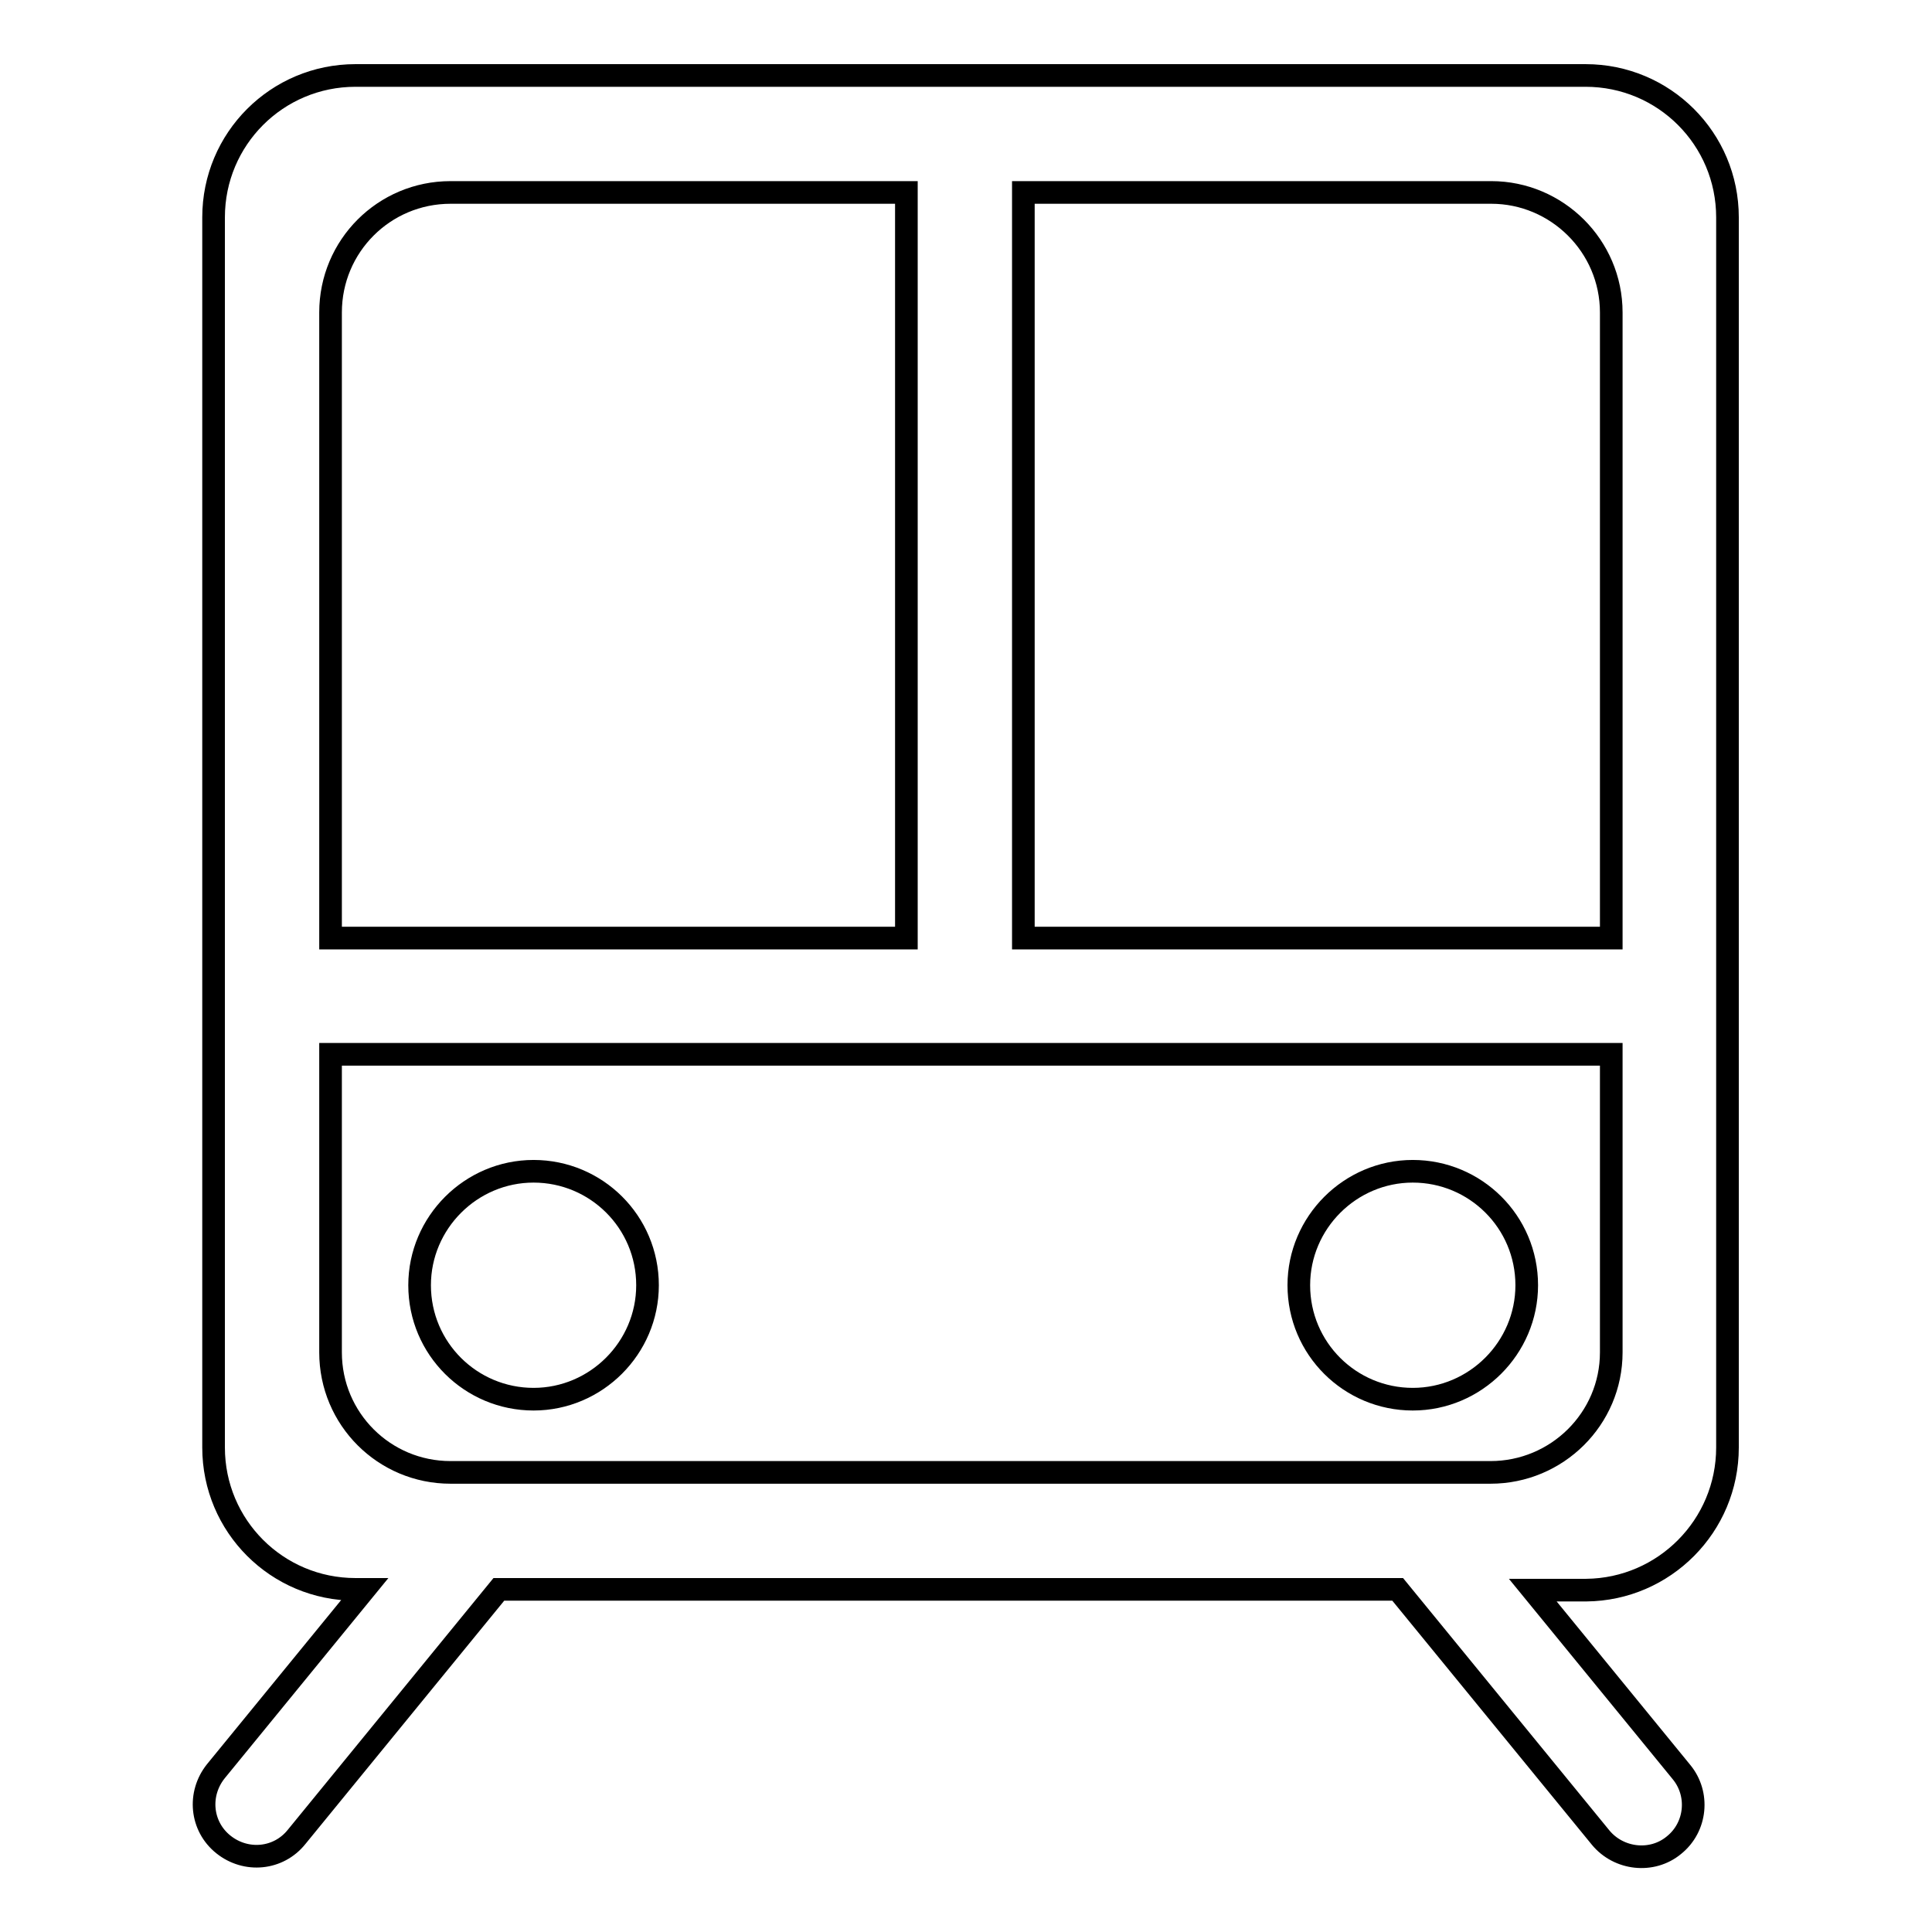 <?xml version="1.0" encoding="utf-8"?>
<!-- Svg Vector Icons : http://www.onlinewebfonts.com/icon -->
<!DOCTYPE svg PUBLIC "-//W3C//DTD SVG 1.1//EN" "http://www.w3.org/Graphics/SVG/1.1/DTD/svg11.dtd">
<svg version="1.1" xmlns="http://www.w3.org/2000/svg" xmlns:xlink="http://www.w3.org/1999/xlink" x="0px" y="0px" viewBox="0 0 256 256" enable-background="new 0 0 256 256" xml:space="preserve">
<g><g><path stroke-width="3" fill-opacity="0" stroke="#000000"  d="M228.9,191.8v-163c0-10.4-8.4-18.8-18.8-18.8h-163c-10.4,0-18.8,8.4-18.8,18.8v163c0,10.4,8.4,18.8,18.8,18.8h1.2l-19.7,24.1c-2.4,3-2,7.3,1,9.7c3,2.4,7.3,2,9.7-1l26.8-32.8h119.1l26.9,32.9c2.4,2.9,6.8,3.4,9.7,1c3-2.4,3.4-6.8,1-9.7l-19.7-24.1h7.1C220.5,210.6,228.9,202.2,228.9,191.8z M213.5,41.4v82.9h-77.9V25.5h62C206.3,25.5,213.5,32.6,213.5,41.4z M59.7,25.5h60.4v98.8H43.8V41.4C43.8,32.6,50.9,25.5,59.7,25.5z M197.5,195.1H59.7c-8.8,0-15.9-7.1-15.9-15.9v-39.5h169.7v39.5C213.5,188,206.3,195.1,197.5,195.1z"/><path stroke-width="3" fill-opacity="0" stroke="#000000"  d="M55.6,170.3c0,8.4,6.8,15.1,15.1,15.1s15.1-6.8,15.1-15.1l0,0c0-8.4-6.8-15.1-15.1-15.1S55.6,162,55.6,170.3z"/><path stroke-width="3" fill-opacity="0" stroke="#000000"  d="M172.1,170.3c0,8.4,6.8,15.1,15.1,15.1s15.1-6.8,15.1-15.1l0,0c0-8.4-6.8-15.1-15.1-15.1S172.1,162,172.1,170.3z"/></g></g>
</svg>